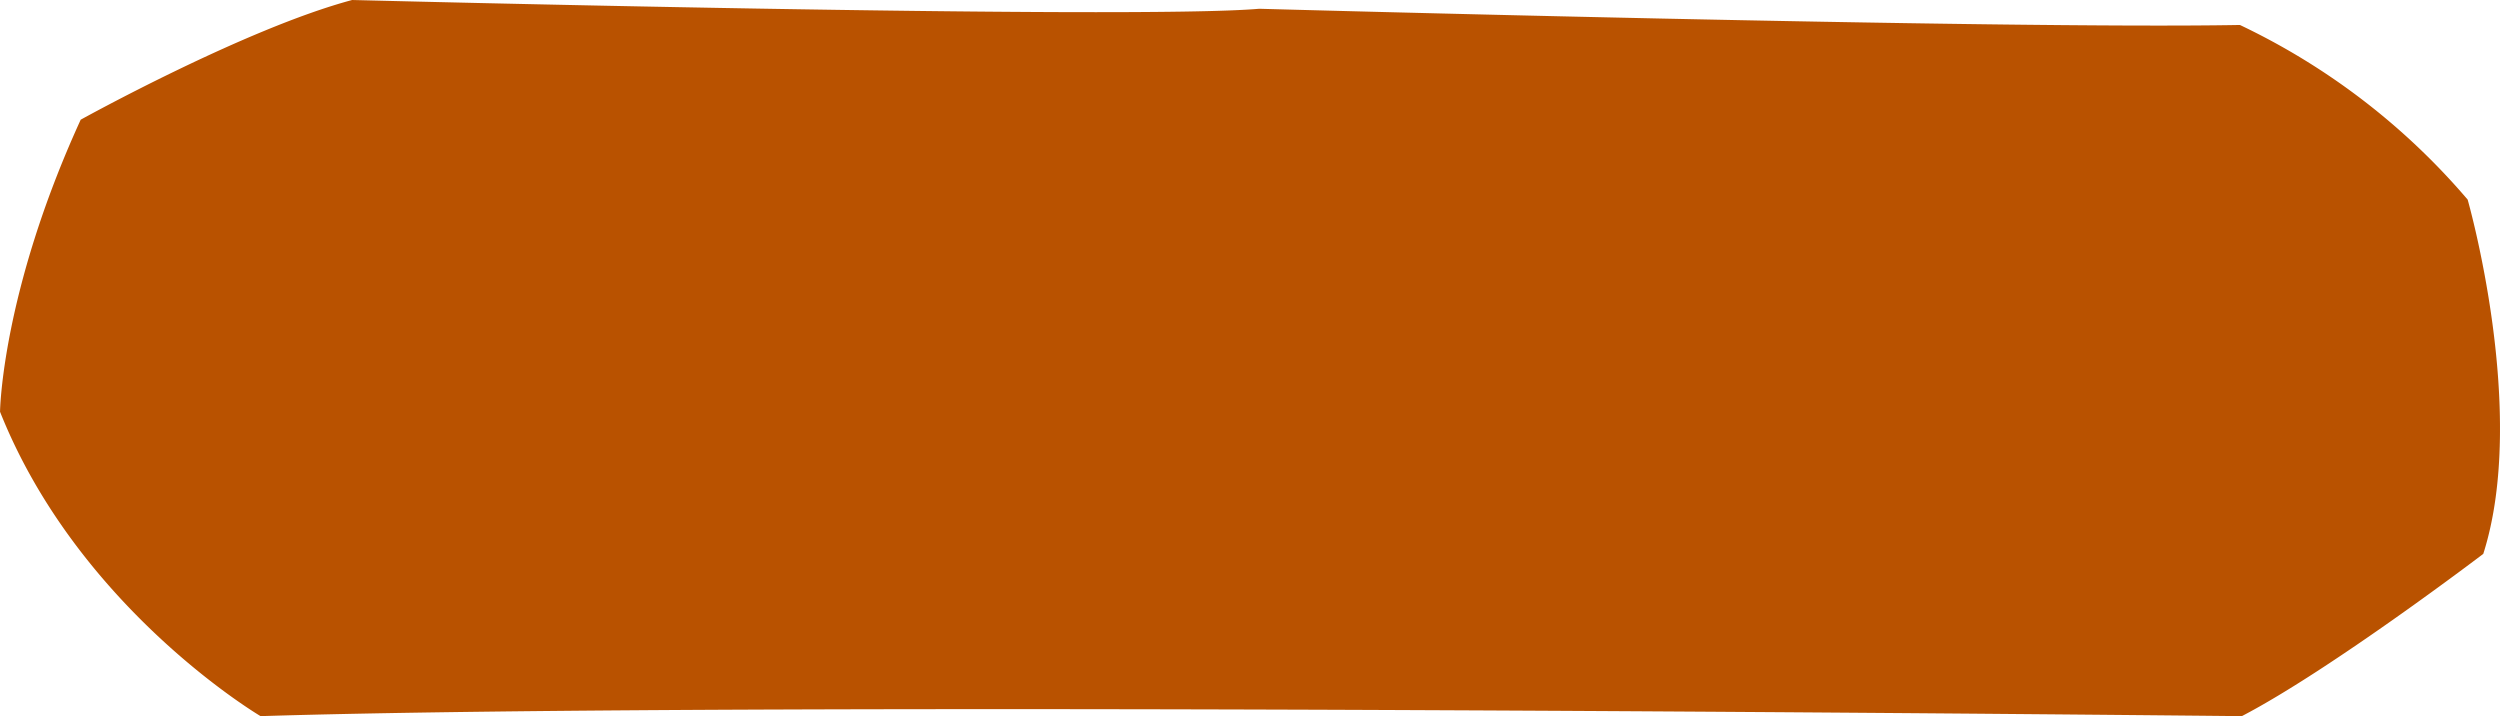<svg id="btn-reserve-bg" xmlns="http://www.w3.org/2000/svg" xmlns:xlink="http://www.w3.org/1999/xlink" width="199.591" height="57.172" viewBox="0 0 199.591 57.172">
  <defs>
    <clipPath id="clip-path">
      <rect id="長方形_3637" data-name="長方形 3637" width="199.591" height="57.172" fill="none"/>
    </clipPath>
  </defs>
  <g id="グループ_7964" data-name="グループ 7964" clip-path="url(#clip-path)">
    <path id="パス_10601" data-name="パス 10601" d="M6.436,9.56S19.543,2.292,28.113,0c0,0,62.027,1.594,72.424.7,0,0,59.083,1.643,78.291,1.294a54.752,54.752,0,0,1,18.181,13.944s4.859,16.958,1.246,28.282c0,0-12.133,9.232-19.275,12.954,0,0-117.816-1.256-158.177,0,0,0-14.533-8.565-20.8-24.3,0,0,.114-9.489,6.436-23.309" transform="translate(0 0)" fill="#b95200"/>
  </g>
</svg>
